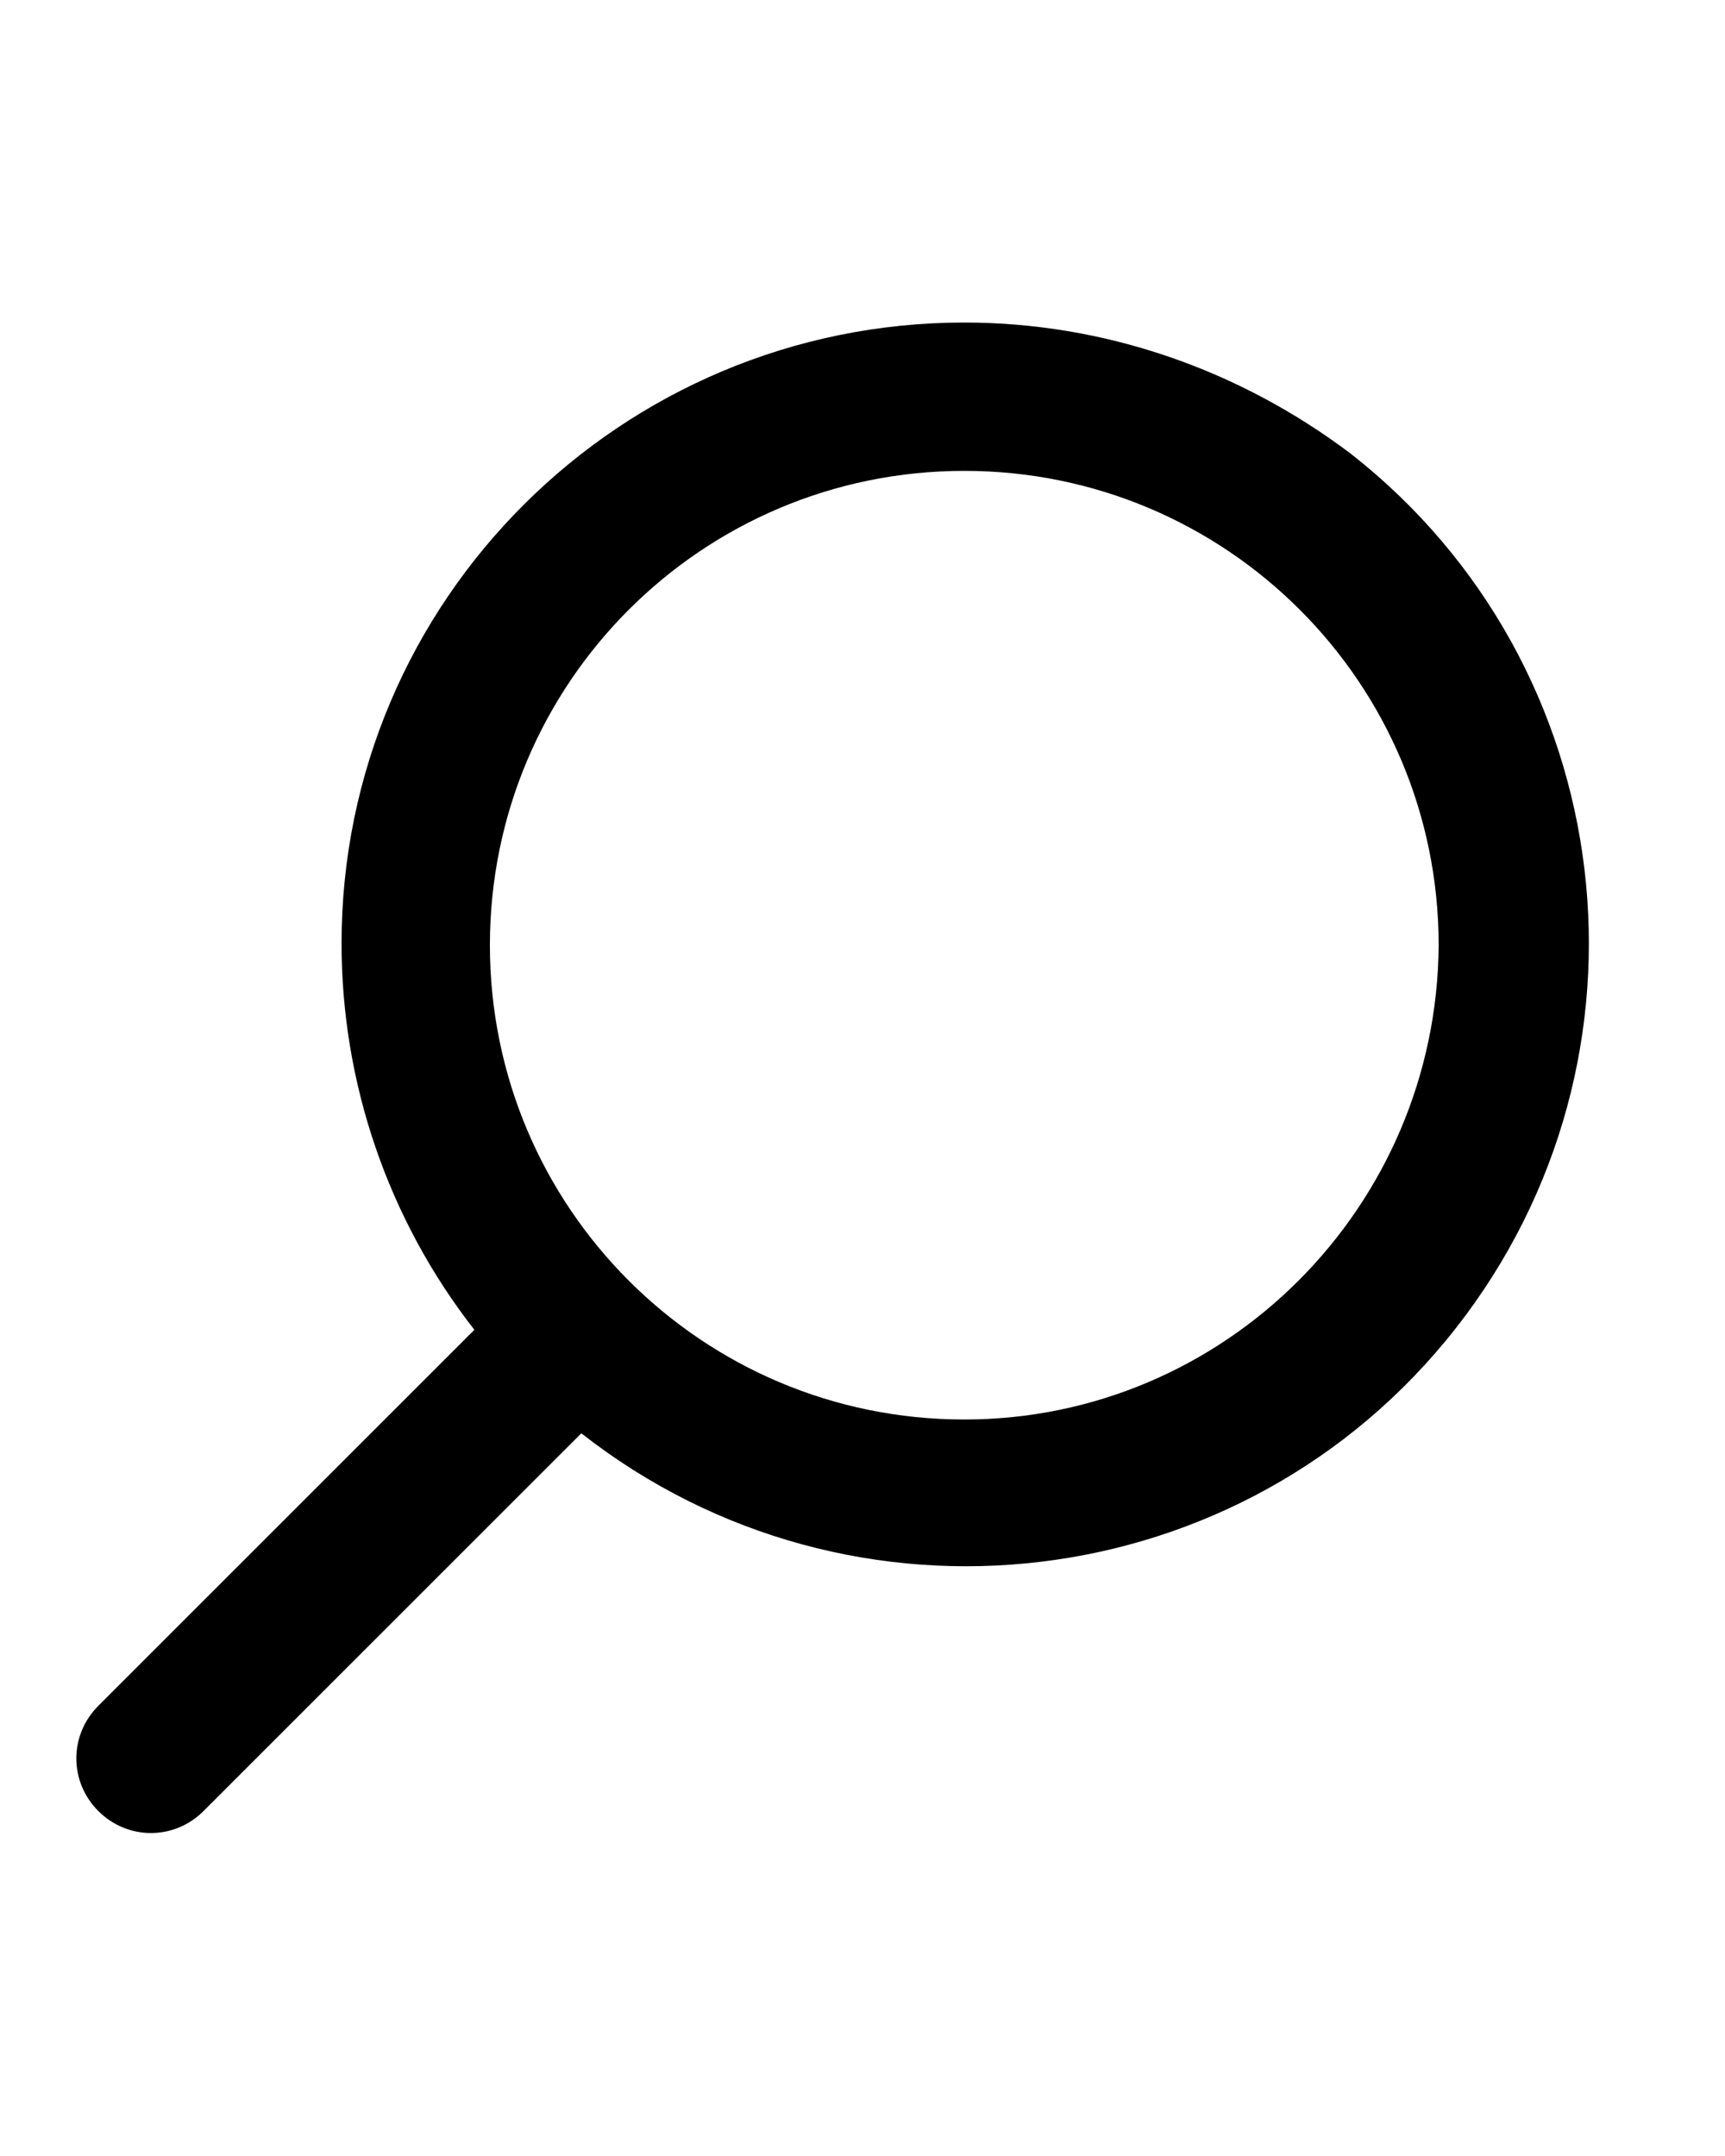 <?xml version="1.0" encoding="UTF-8"?>
<!-- Generator: Adobe Illustrator 27.9.0, SVG Export Plug-In . SVG Version: 6.00 Build 0)  -->
<svg xmlns="http://www.w3.org/2000/svg" xmlns:xlink="http://www.w3.org/1999/xlink" version="1.1" id="Calque_1" x="0px" y="0px" viewBox="0 0 100 125" style="enable-background:new 0 0 100 125;" xml:space="preserve">
<path d="M55.9,18.7c-19.9,0-36.1,16.1-36.1,36c0,8.1,2.7,16,7.7,22.4L5.7,98.9c-1.7,1.7-1.7,4.4,0,6.1s4.4,1.7,6.1,0l0,0l21.9-21.9  c15.7,12.3,38.4,9.6,50.7-6.1c12.3-15.7,9.6-38.4-6.1-50.7C71.8,21.4,64,18.7,55.9,18.7z M55.9,82.3c-15.2,0-27.5-12.3-27.5-27.5  c0-15.2,12.3-27.5,27.5-27.5c15.2,0,27.5,12.3,27.5,27.5c0,0,0,0,0,0C83.3,70,71,82.3,55.9,82.3z"></path>
</svg>
